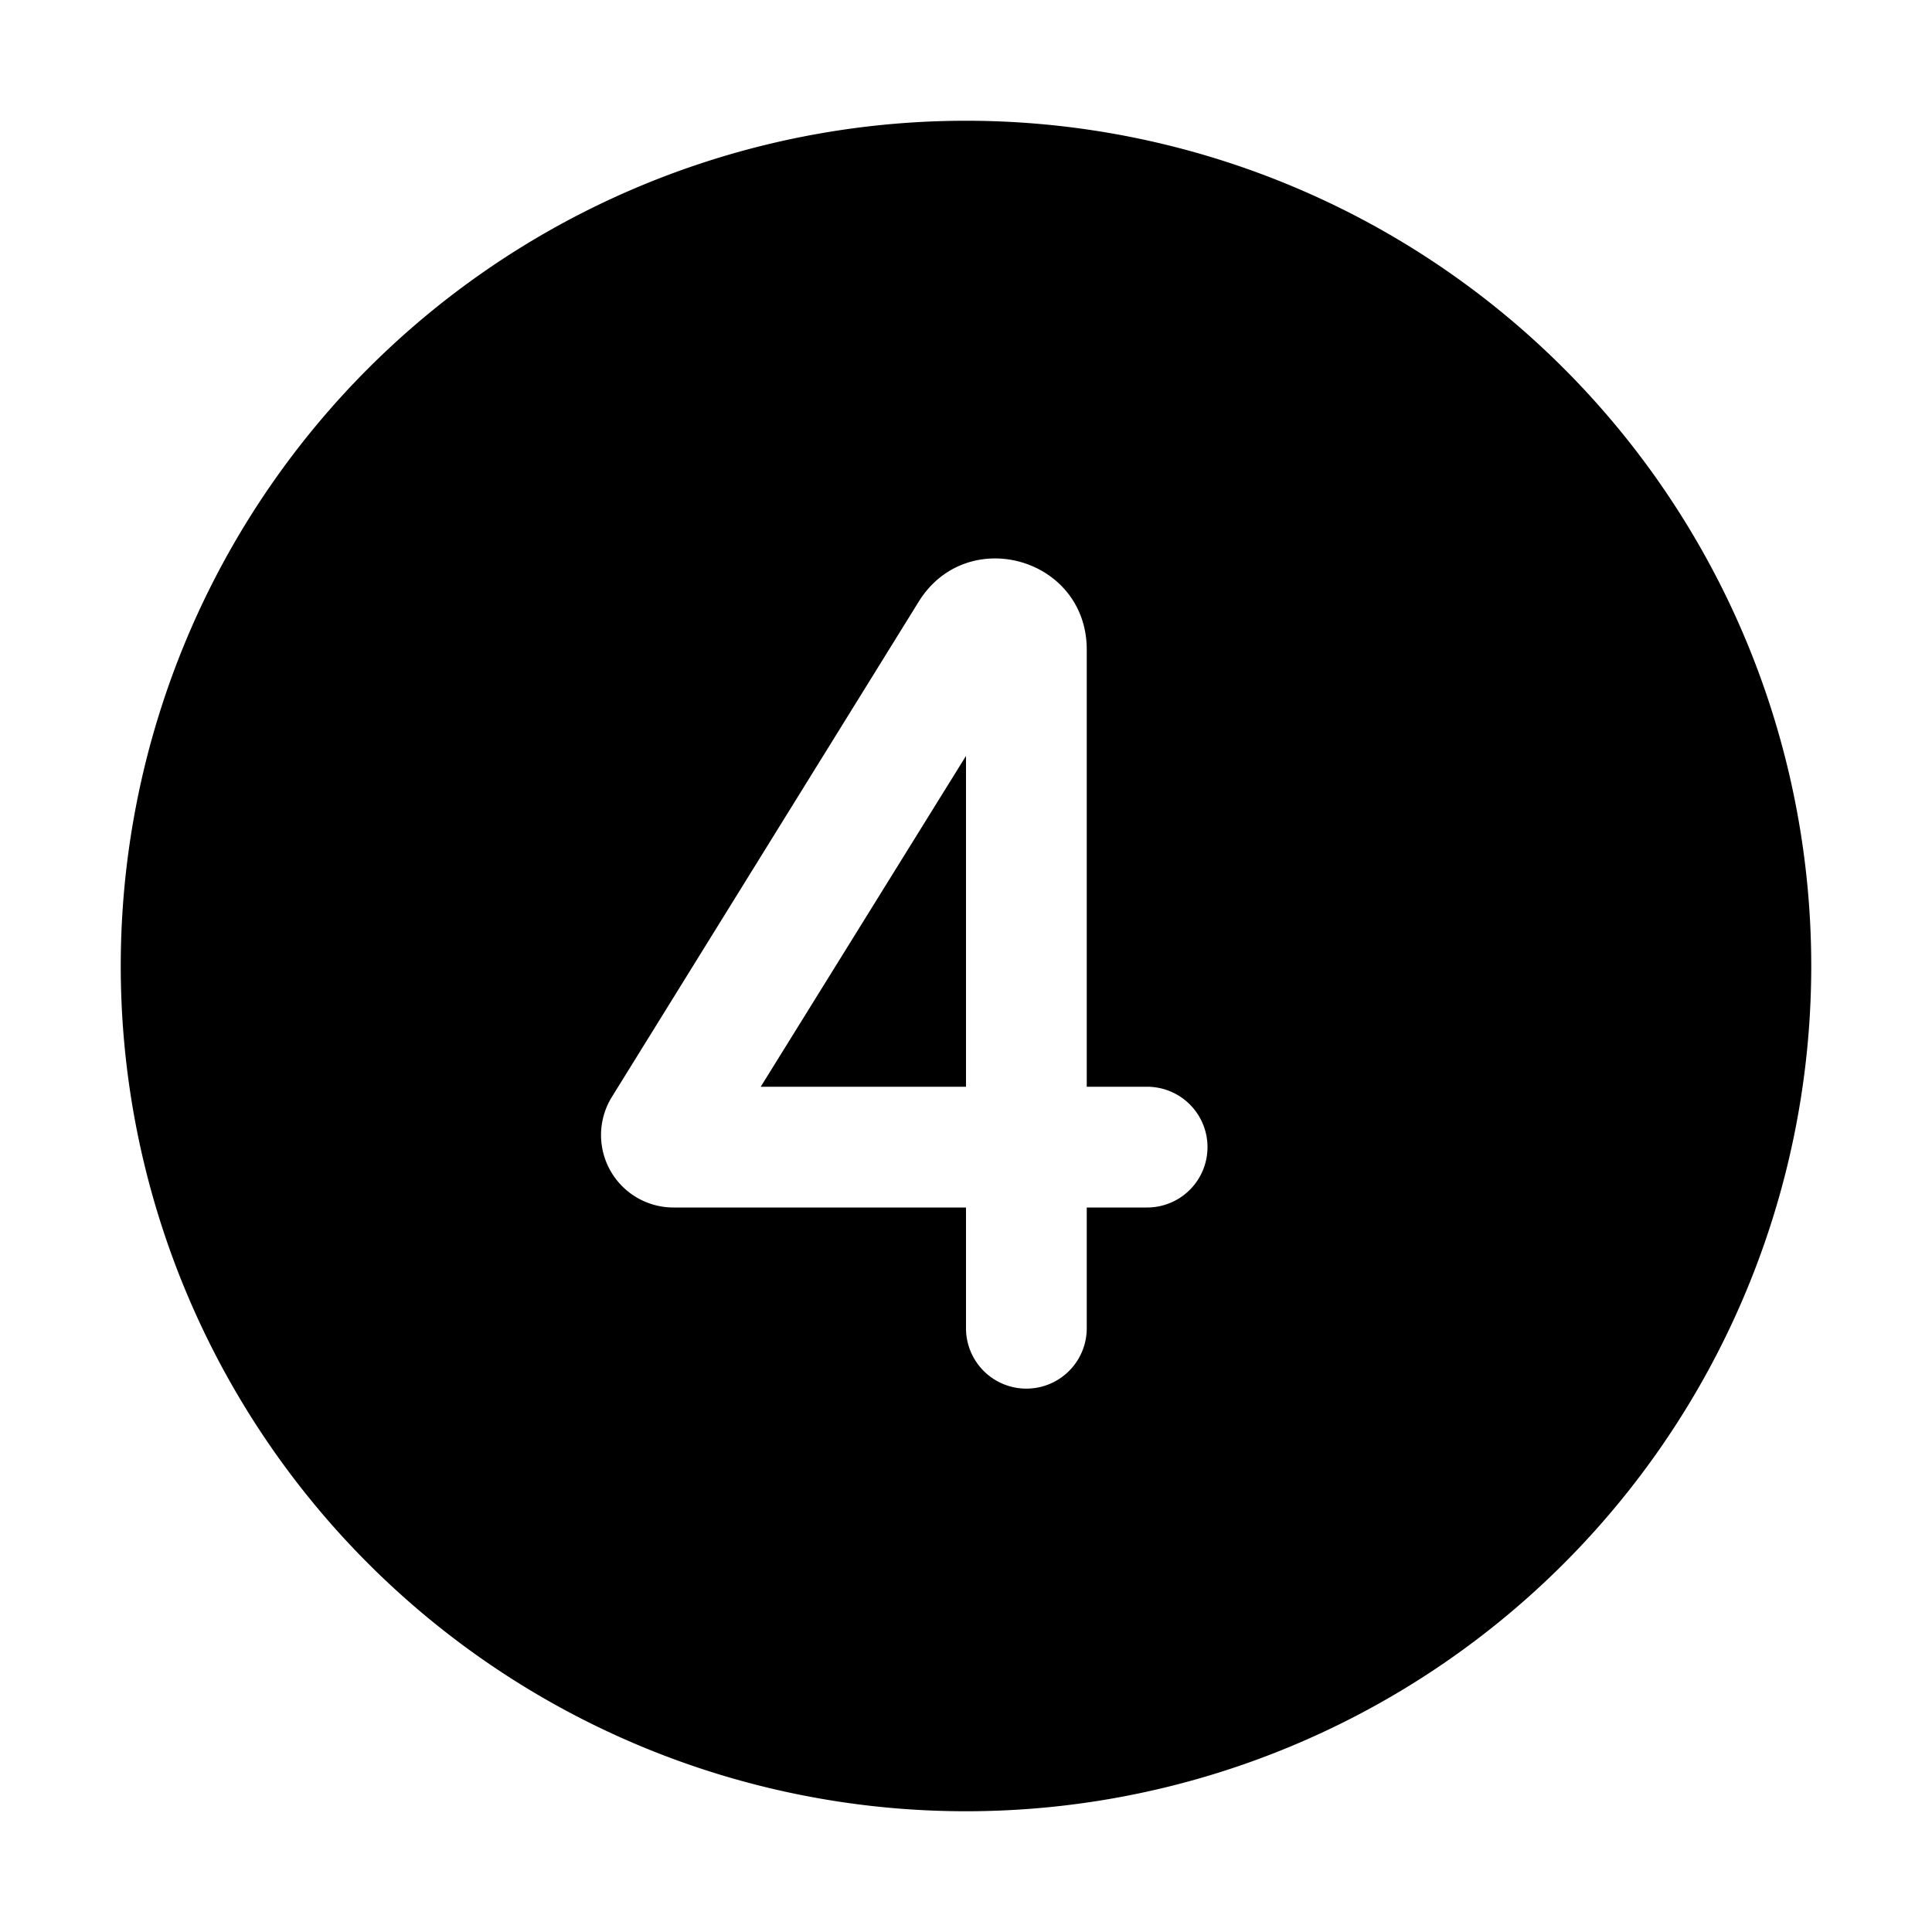 <svg width="16" height="16" viewBox="0 0 16 16" xmlns="http://www.w3.org/2000/svg"><path d="M1 8a7 7 0 1 1 14 0A7 7 0 0 1 1 8Zm8-2.62c0-.76-.99-1.04-1.39-.4l-2.54 4.1a.6.6 0 0 0 .51.92H8v1a.5.5 0 0 0 1 0v-1h.5a.5.5 0 0 0 0-1H9V5.38Zm-1 .88V9H6.3L8 6.26Z"/></svg>